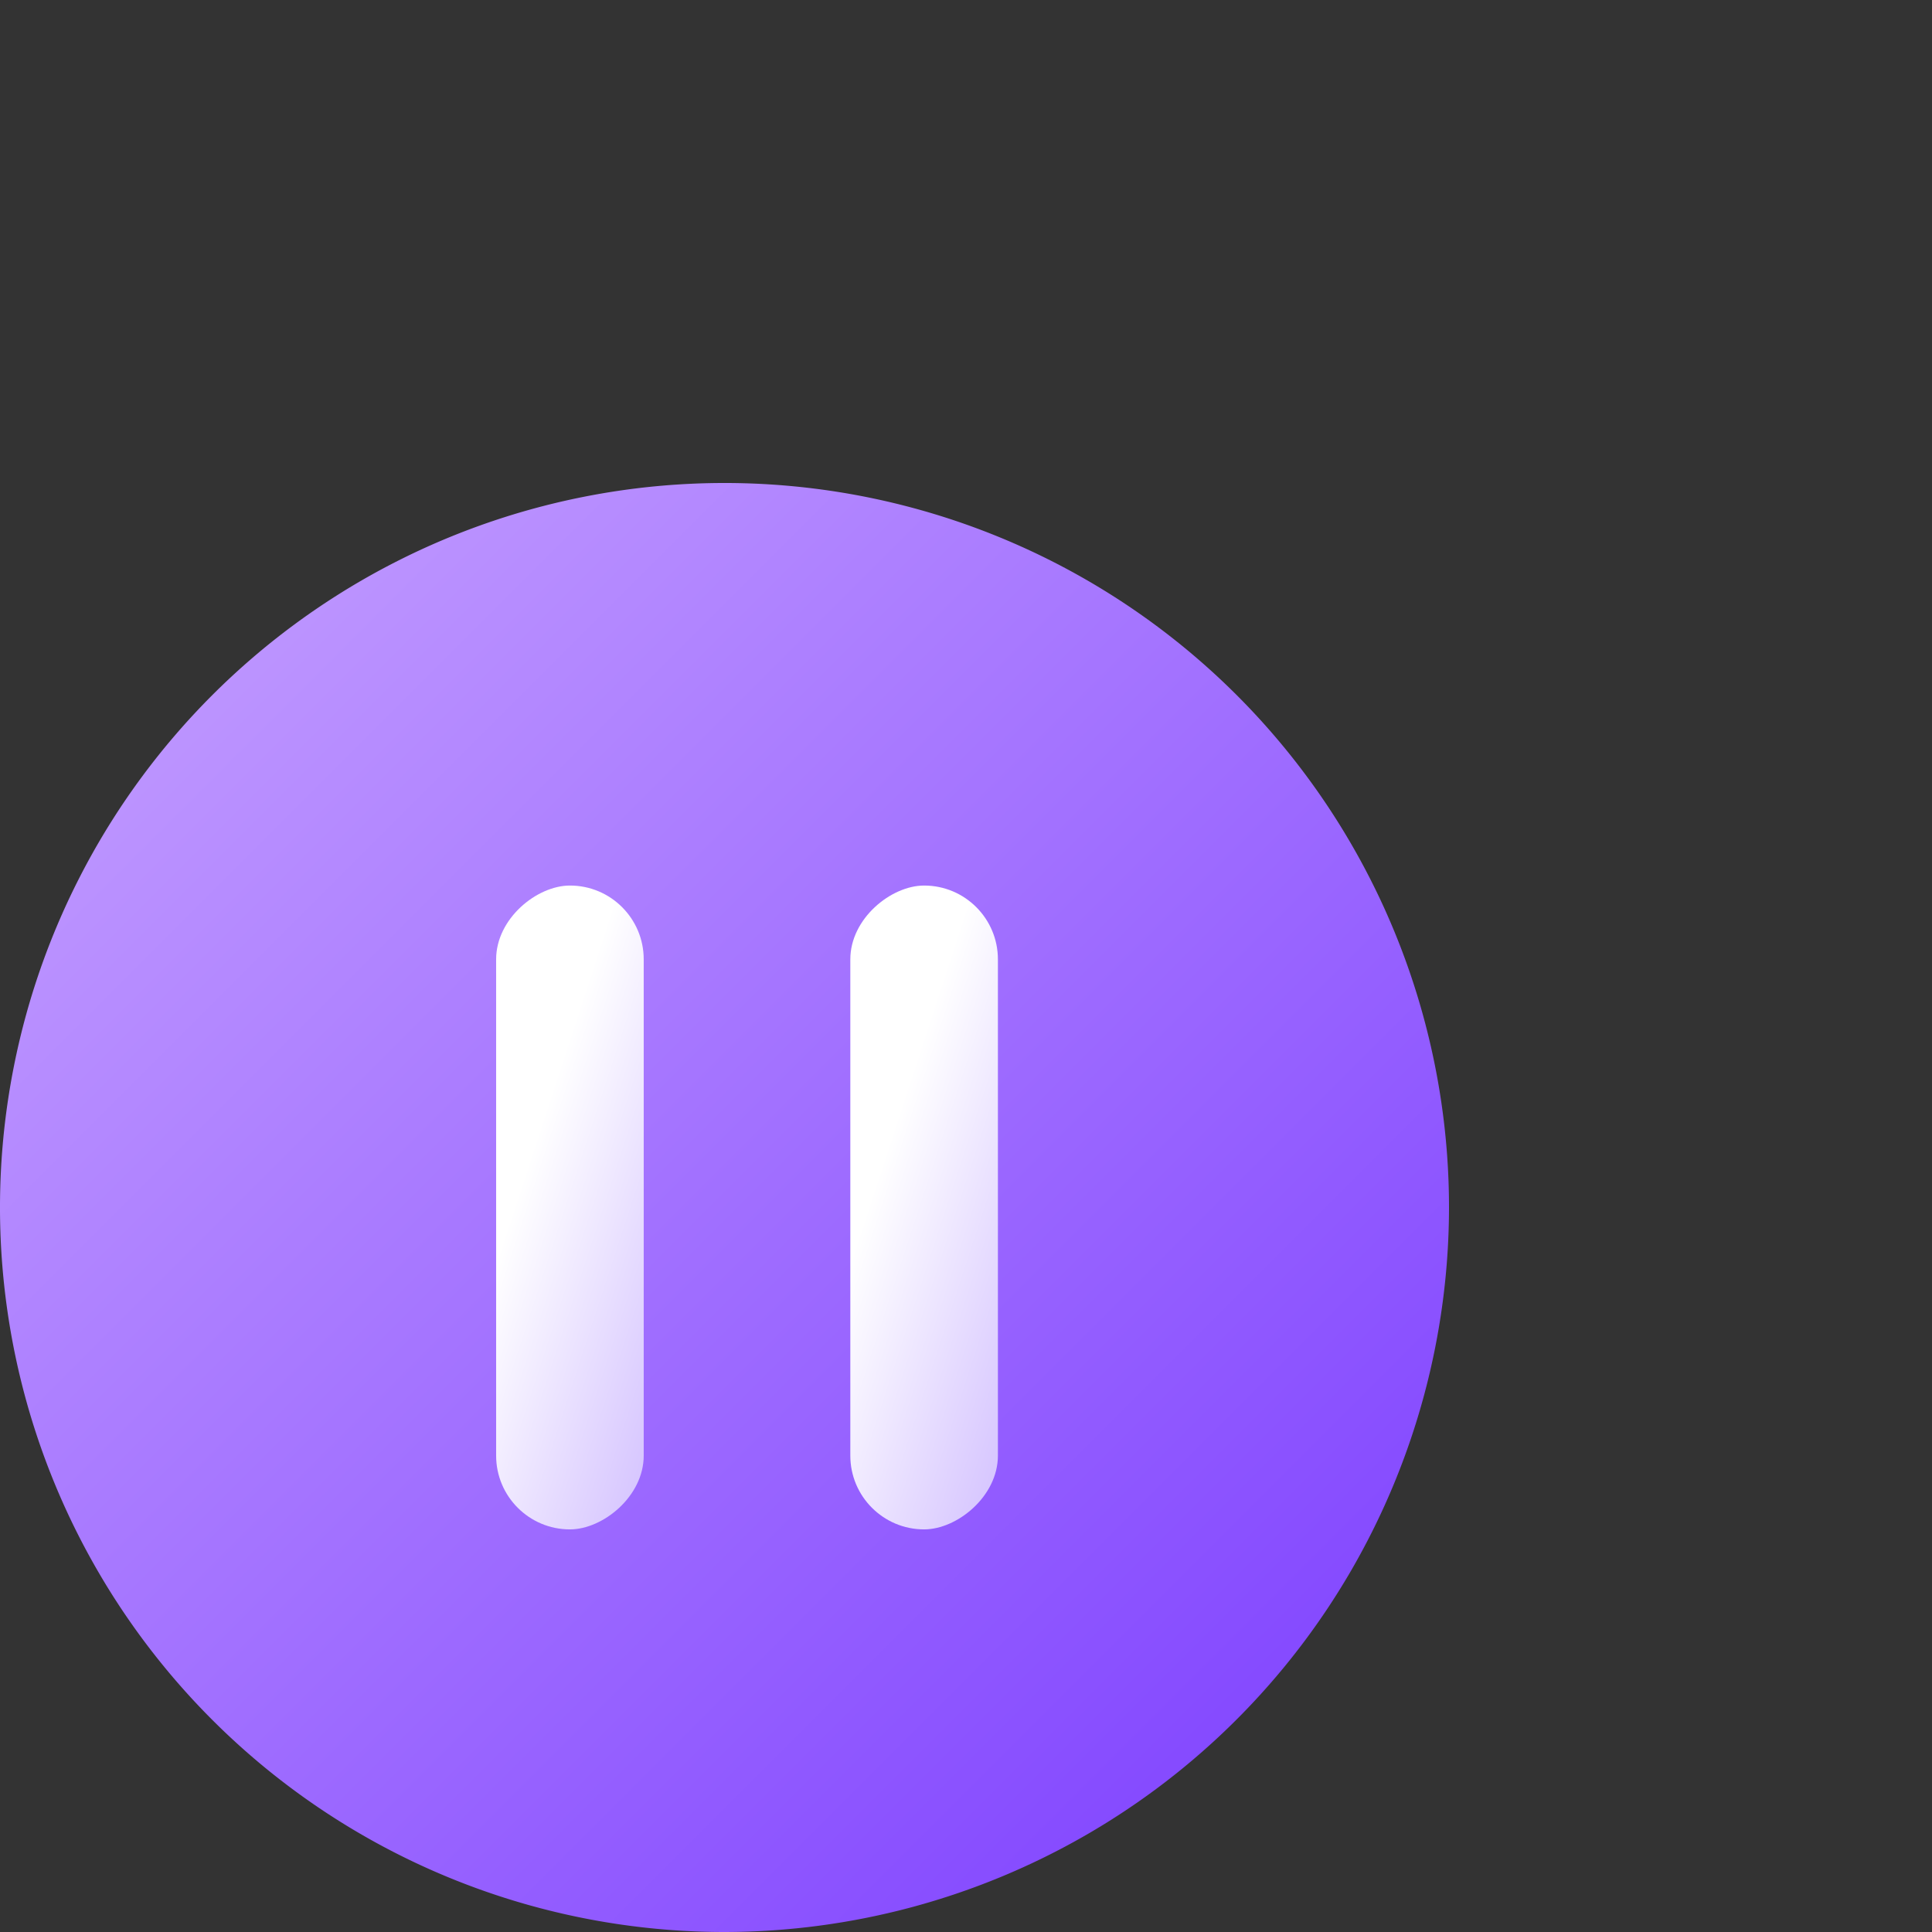 <svg xmlns="http://www.w3.org/2000/svg" xmlns:xlink="http://www.w3.org/1999/xlink" width="64" height="64" viewBox="0 0 64 64">
  <rect x="0" y="0" width="64" height="64" fill="#333333" stroke="none"/>
  <defs>
    <linearGradient id="linear-gradient" x1="0.935" y1="0.935" x2="0.064" y2="0.064" gradientUnits="objectBoundingBox">
      <stop offset="0" stop-color="#7f42ff"/>
      <stop offset="1" stop-color="#c29cff"/>
    </linearGradient>
    <linearGradient id="linear-gradient-2" y1="0.99" x2="0.745" y2="0.465" gradientUnits="objectBoundingBox">
      <stop offset="0" stop-color="#d4c2ff"/>
      <stop offset="1" stop-color="#fff"/>
    </linearGradient>
  </defs>
  <g id="Group_193790" data-name="Group 193790" transform="translate(18532 19105)">
    <rect id="Rectangle_150882" data-name="Rectangle 150882" width="64" height="64" transform="translate(-18532 -19105)" fill="rgba(255,255,255,0)"/>
    <g id="Group_193792" data-name="Group 193792" transform="translate(-18560 -20424)">
      <path id="Path_195975" data-name="Path 195975" d="M175,199a24,24,0,1,1,24-24A24.027,24.027,0,0,1,175,199Z" transform="translate(-123 1184)" fill="url(#linear-gradient)"/>
      <rect id="Rectangle_150133" data-name="Rectangle 150133" width="21.328" height="4.889" rx="2.444" transform="translate(44.435 1369.663) rotate(-90)" fill="url(#linear-gradient-2)"/>
      <rect id="Rectangle_150134" data-name="Rectangle 150134" width="21.328" height="4.889" rx="2.444" transform="translate(56.168 1369.663) rotate(-90)" fill="url(#linear-gradient-2)"/>
    </g>
  </g>
</svg>
